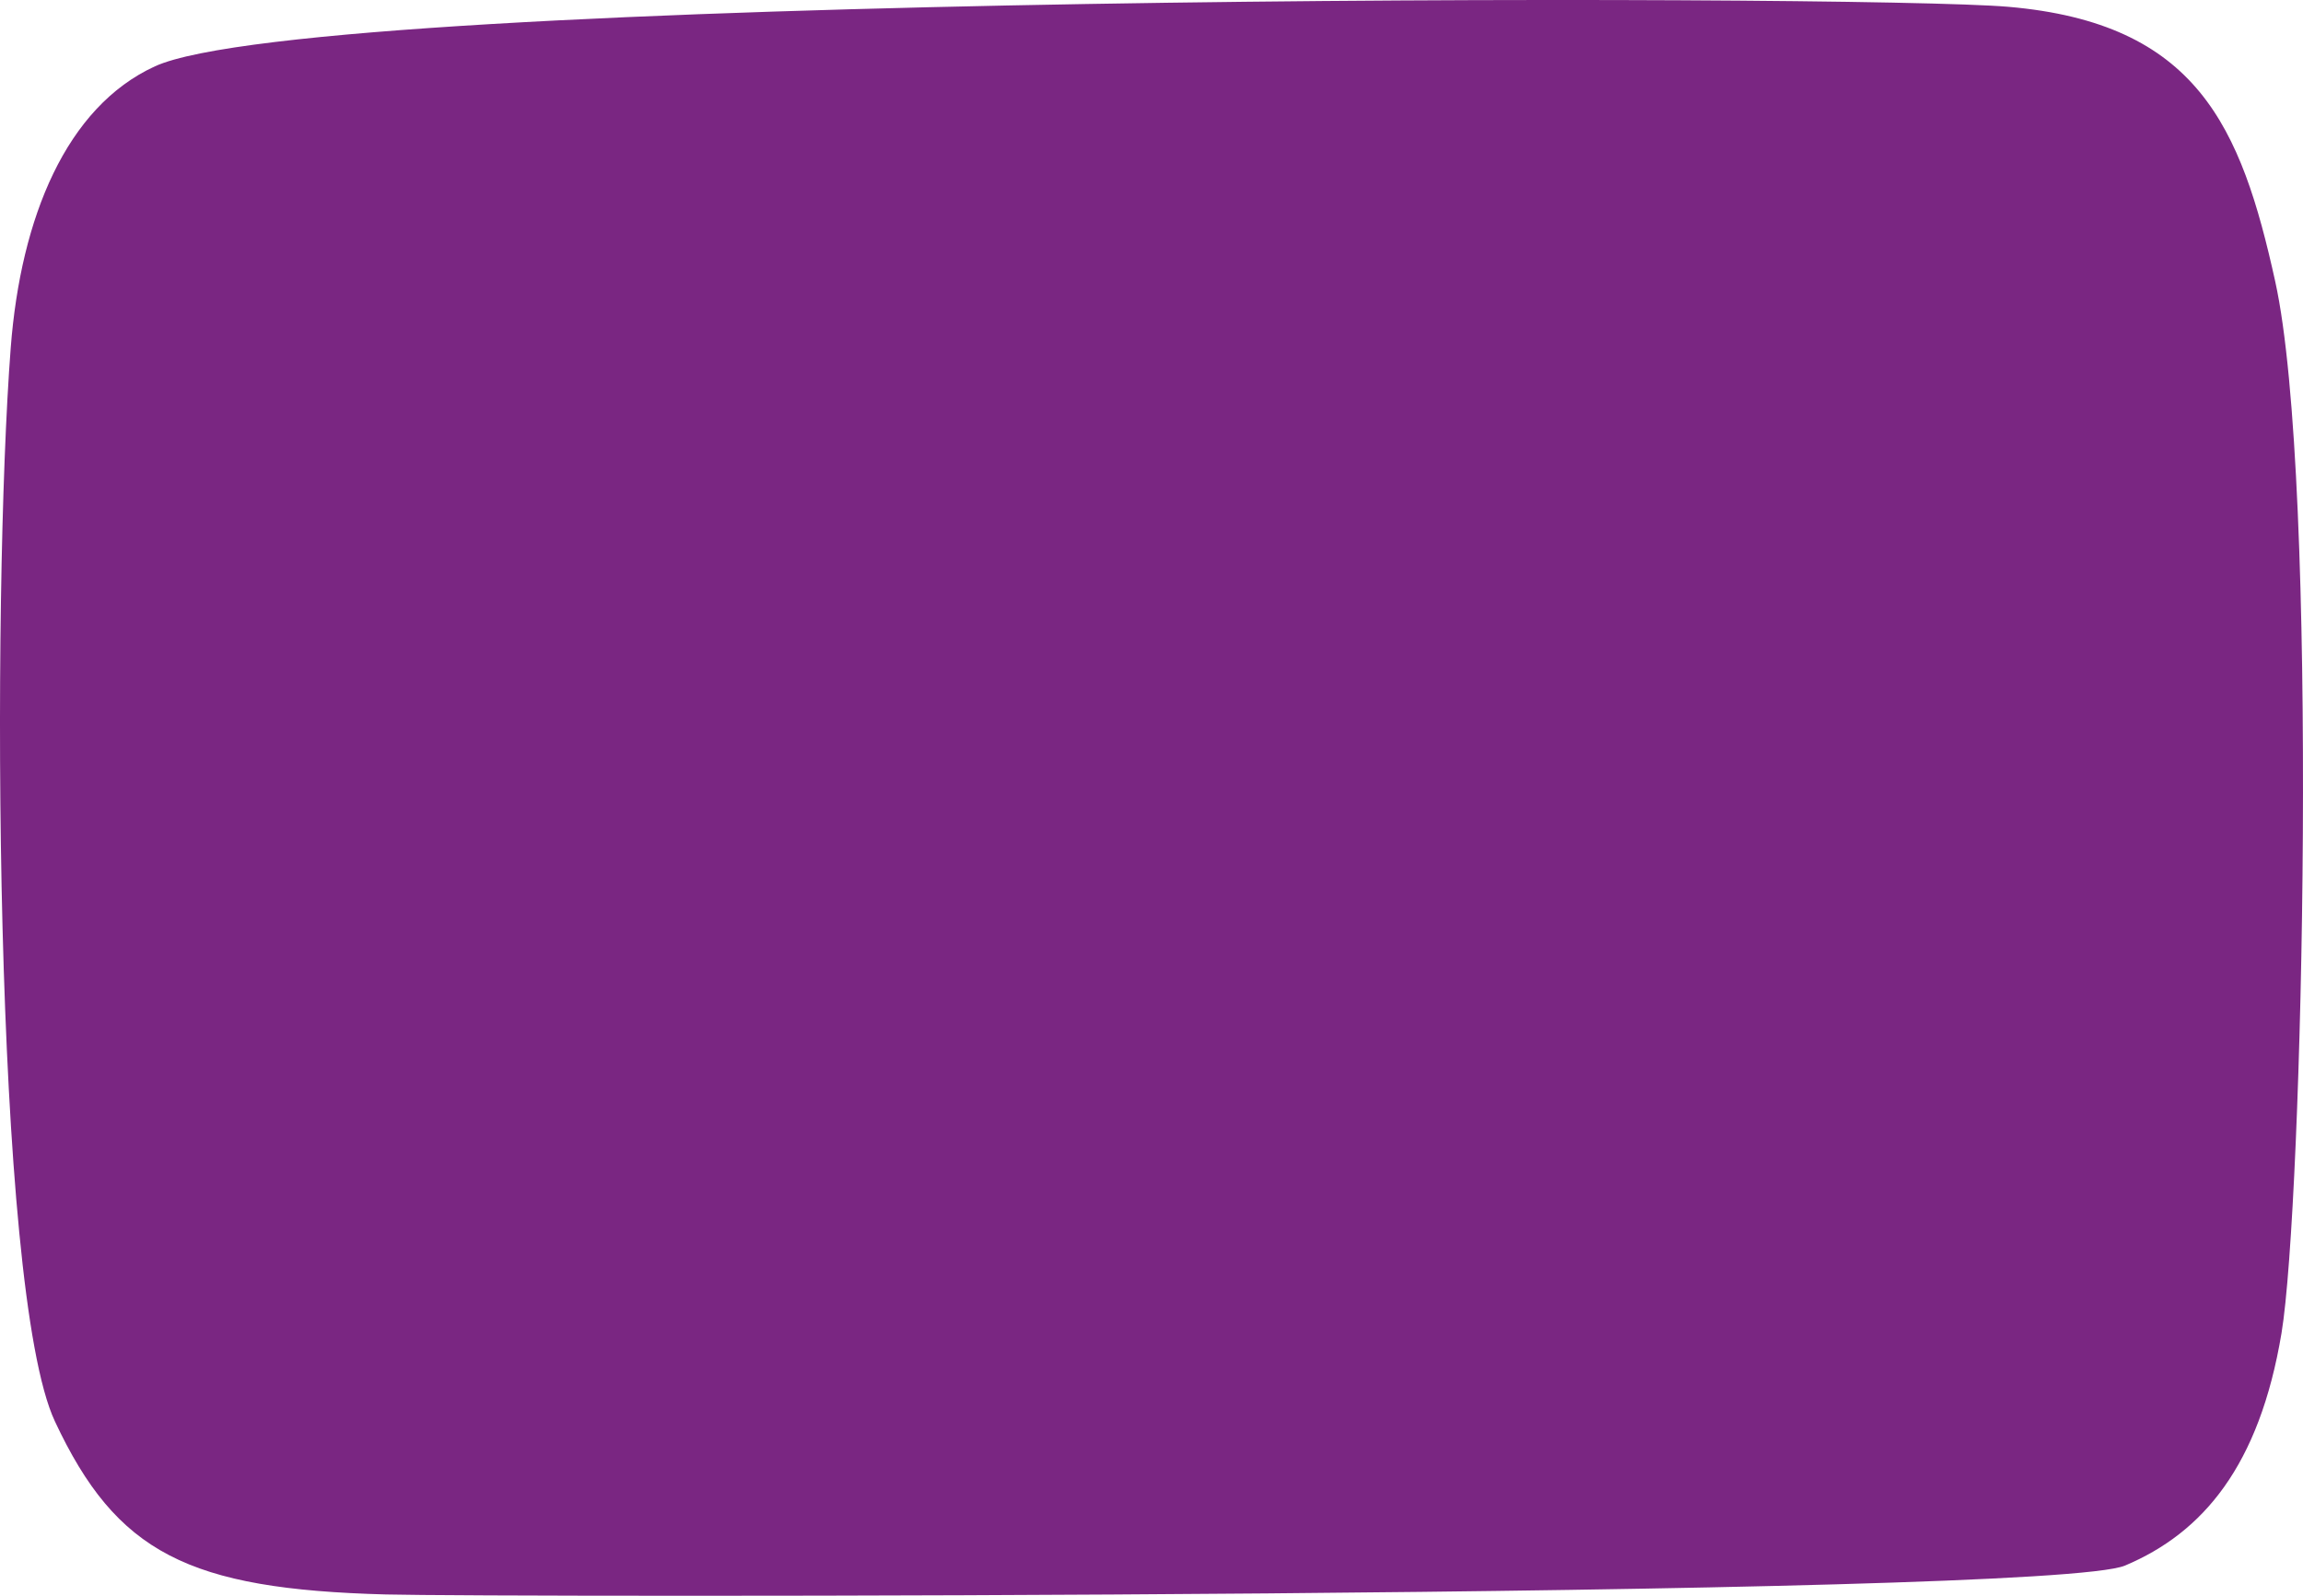 <?xml version="1.0" encoding="UTF-8"?> <svg xmlns="http://www.w3.org/2000/svg" width="1160" height="804" viewBox="0 0 1160 804" fill="none"><path d="M5.407 175.182C-4.177 299.745 -3.418 649.732 27.644 716.098C58.706 782.464 94.781 800.682 194.38 803.336C248.793 804.786 1031.11 805.327 1070.35 788.782C1109.59 772.237 1138.01 738.606 1149.17 671.716C1159.94 607.089 1168.14 242.33 1146.01 141.807C1128.79 63.623 1106.61 11.642 1011.54 3.424C936.523 -3.059 159.294 -3.846 78.029 33.423C33.413 53.886 10.455 109.566 5.407 175.182Z" fill="#7A2682"></path></svg> 